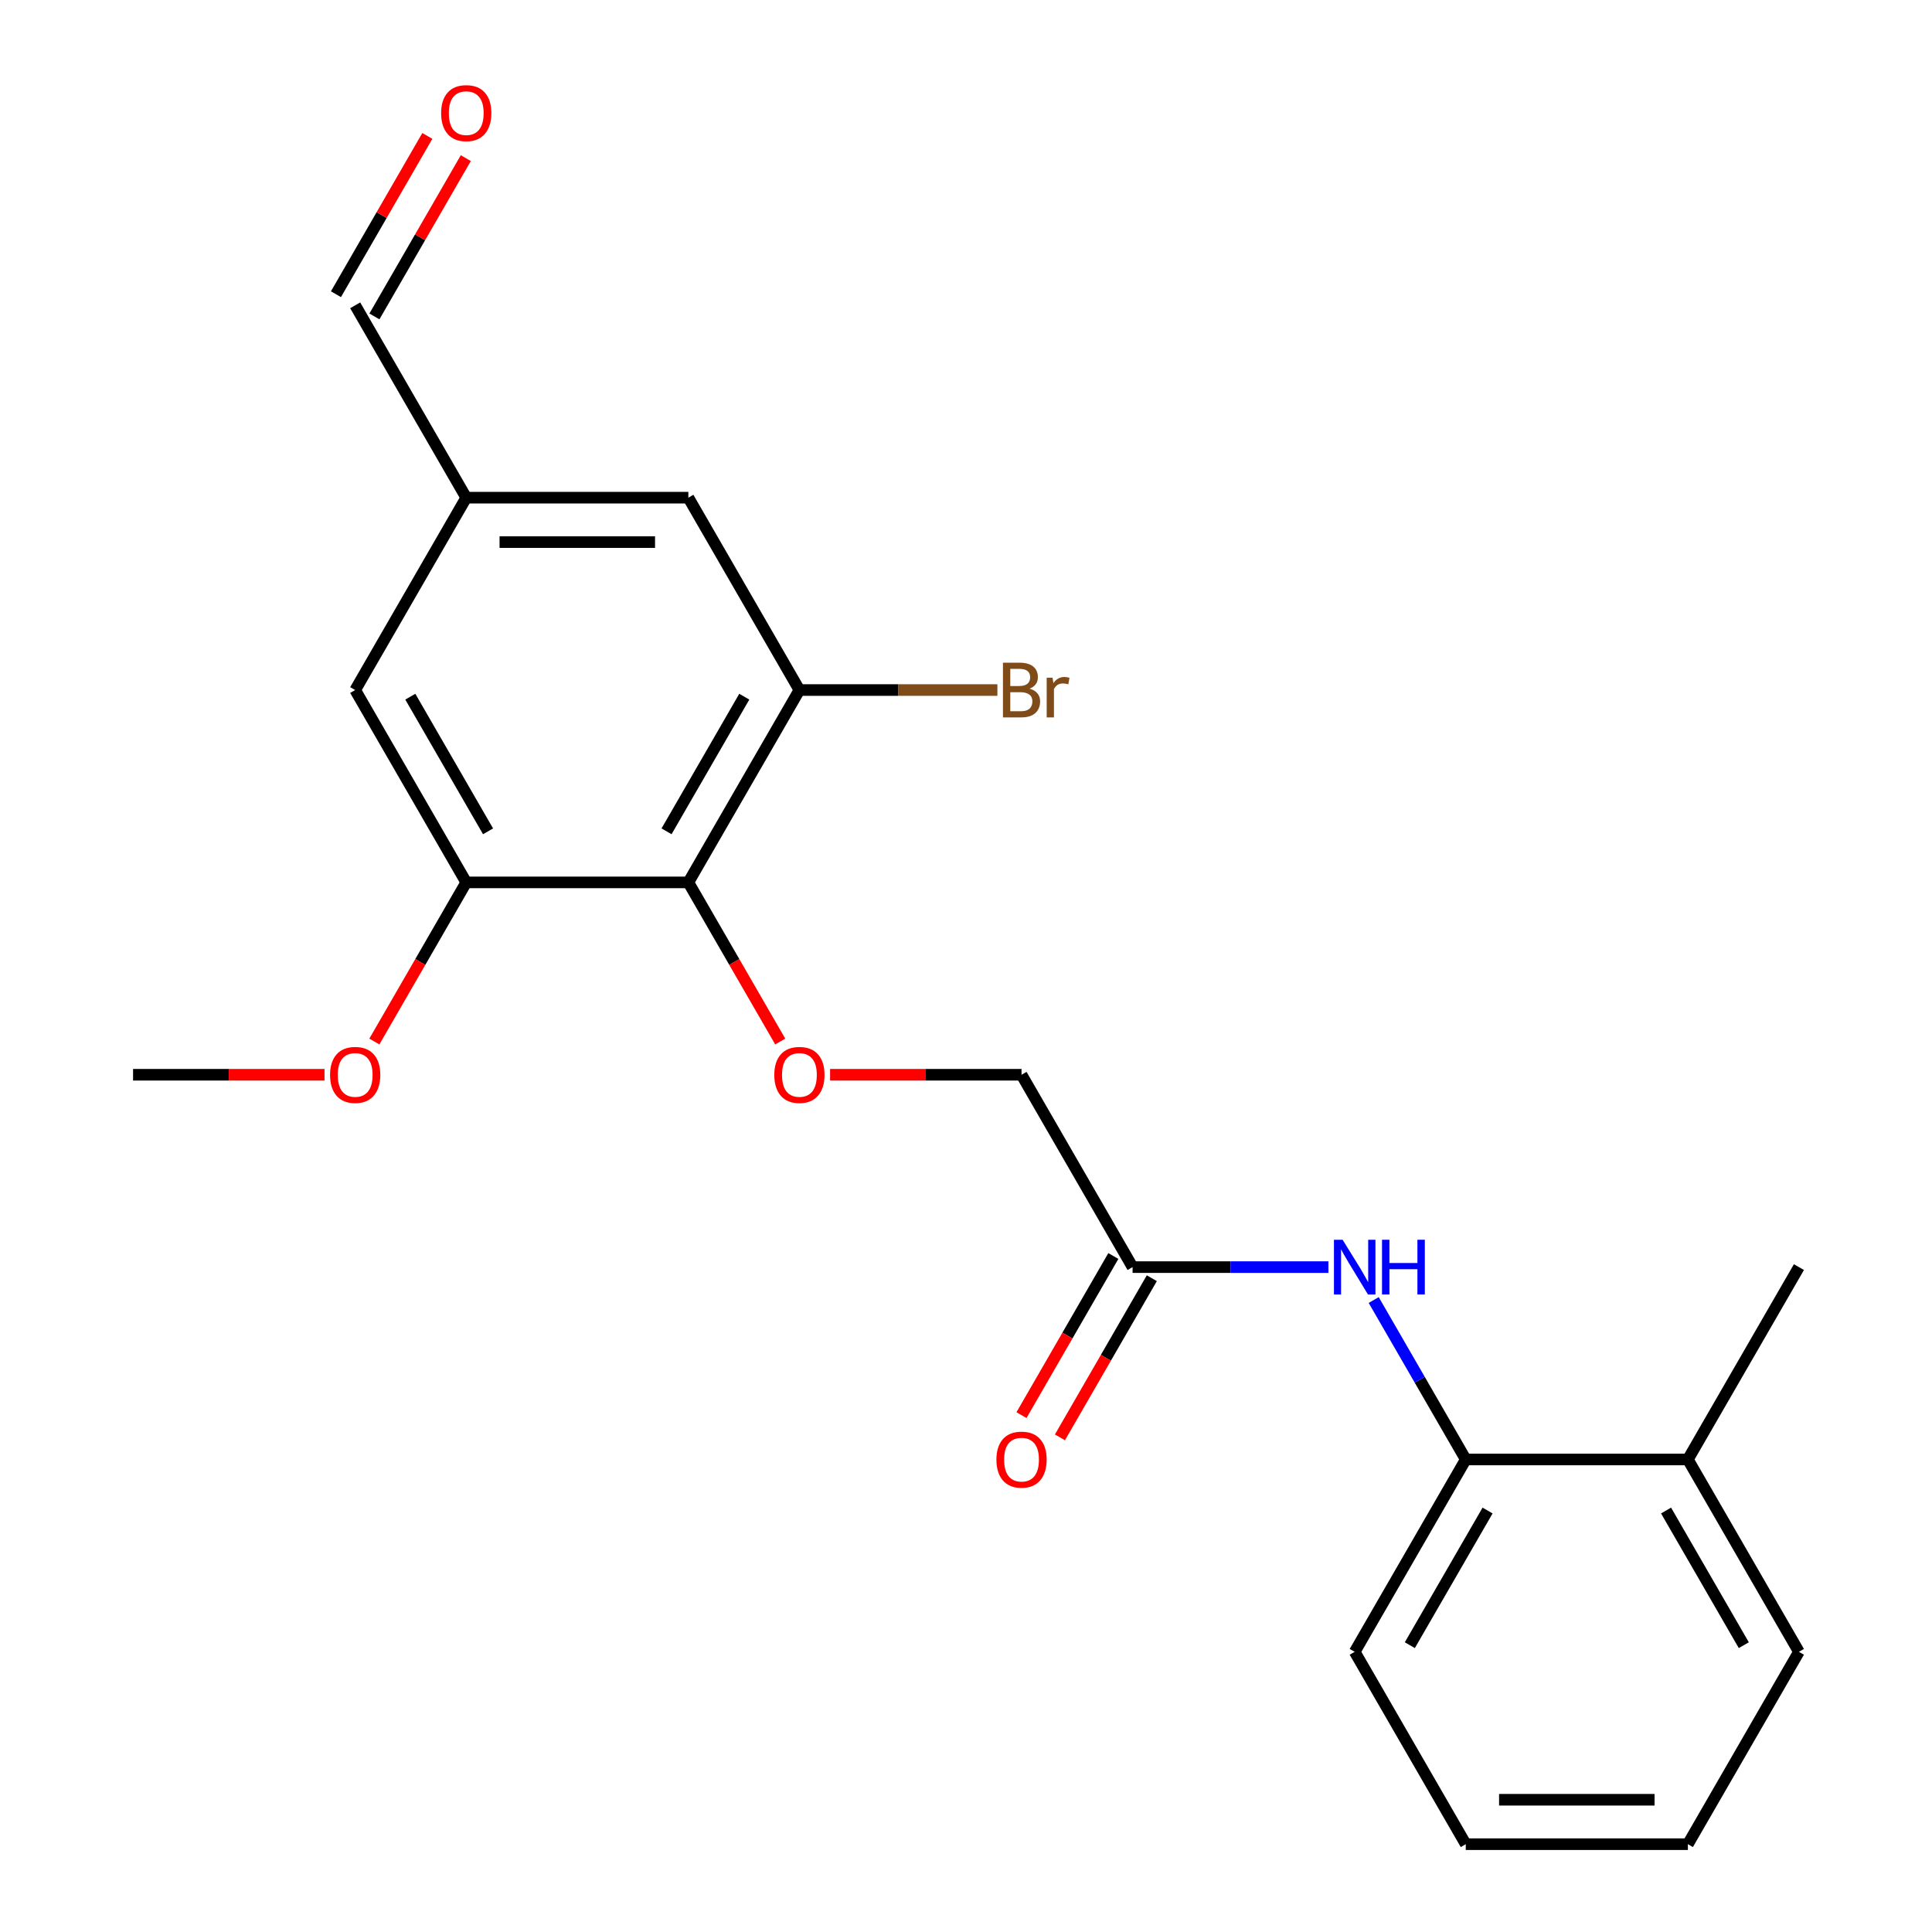 <?xml version='1.0' encoding='iso-8859-1'?>
<svg version='1.1' baseProfile='full'
              xmlns='http://www.w3.org/2000/svg'
                      xmlns:rdkit='http://www.rdkit.org/xml'
                      xmlns:xlink='http://www.w3.org/1999/xlink'
                  xml:space='preserve'
width='1000px' height='1000px' viewBox='0 0 1000 1000'>
<!-- END OF HEADER -->
<rect style='opacity:1.0;fill:#FFFFFF;stroke:none' width='1000' height='1000' x='0' y='0'> </rect>
<path class='bond-0' d='M 356.292,456.726 L 413.775,357.162' style='fill:none;fill-rule:evenodd;stroke:#000000;stroke-width:6px;stroke-linecap:butt;stroke-linejoin:miter;stroke-opacity:1' />
<path class='bond-0' d='M 345.002,430.295 L 385.24,360.6' style='fill:none;fill-rule:evenodd;stroke:#000000;stroke-width:6px;stroke-linecap:butt;stroke-linejoin:miter;stroke-opacity:1' />
<path class='bond-1' d='M 356.292,456.726 L 241.325,456.726' style='fill:none;fill-rule:evenodd;stroke:#000000;stroke-width:6px;stroke-linecap:butt;stroke-linejoin:miter;stroke-opacity:1' />
<path class='bond-2' d='M 356.292,456.726 L 380.07,497.911' style='fill:none;fill-rule:evenodd;stroke:#000000;stroke-width:6px;stroke-linecap:butt;stroke-linejoin:miter;stroke-opacity:1' />
<path class='bond-2' d='M 380.07,497.911 L 403.848,539.096' style='fill:none;fill-rule:evenodd;stroke:#FF0000;stroke-width:6px;stroke-linecap:butt;stroke-linejoin:miter;stroke-opacity:1' />
<path class='bond-6' d='M 413.775,357.162 L 356.292,257.598' style='fill:none;fill-rule:evenodd;stroke:#000000;stroke-width:6px;stroke-linecap:butt;stroke-linejoin:miter;stroke-opacity:1' />
<path class='bond-13' d='M 413.775,357.162 L 465.011,357.162' style='fill:none;fill-rule:evenodd;stroke:#000000;stroke-width:6px;stroke-linecap:butt;stroke-linejoin:miter;stroke-opacity:1' />
<path class='bond-13' d='M 465.011,357.162 L 516.247,357.162' style='fill:none;fill-rule:evenodd;stroke:#7F4C19;stroke-width:6px;stroke-linecap:butt;stroke-linejoin:miter;stroke-opacity:1' />
<path class='bond-7' d='M 241.325,456.726 L 183.842,357.162' style='fill:none;fill-rule:evenodd;stroke:#000000;stroke-width:6px;stroke-linecap:butt;stroke-linejoin:miter;stroke-opacity:1' />
<path class='bond-7' d='M 252.616,430.295 L 212.377,360.6' style='fill:none;fill-rule:evenodd;stroke:#000000;stroke-width:6px;stroke-linecap:butt;stroke-linejoin:miter;stroke-opacity:1' />
<path class='bond-15' d='M 241.325,456.726 L 217.547,497.911' style='fill:none;fill-rule:evenodd;stroke:#000000;stroke-width:6px;stroke-linecap:butt;stroke-linejoin:miter;stroke-opacity:1' />
<path class='bond-15' d='M 217.547,497.911 L 193.769,539.096' style='fill:none;fill-rule:evenodd;stroke:#FF0000;stroke-width:6px;stroke-linecap:butt;stroke-linejoin:miter;stroke-opacity:1' />
<path class='bond-21' d='M 873.641,954.545 L 758.675,954.545' style='fill:none;fill-rule:evenodd;stroke:#000000;stroke-width:6px;stroke-linecap:butt;stroke-linejoin:miter;stroke-opacity:1' />
<path class='bond-21' d='M 856.396,931.552 L 775.92,931.552' style='fill:none;fill-rule:evenodd;stroke:#000000;stroke-width:6px;stroke-linecap:butt;stroke-linejoin:miter;stroke-opacity:1' />
<path class='bond-23' d='M 873.641,954.545 L 931.124,854.982' style='fill:none;fill-rule:evenodd;stroke:#000000;stroke-width:6px;stroke-linecap:butt;stroke-linejoin:miter;stroke-opacity:1' />
<path class='bond-20' d='M 758.675,954.545 L 701.191,854.982' style='fill:none;fill-rule:evenodd;stroke:#000000;stroke-width:6px;stroke-linecap:butt;stroke-linejoin:miter;stroke-opacity:1' />
<path class='bond-3' d='M 586.225,655.854 L 636.901,655.854' style='fill:none;fill-rule:evenodd;stroke:#000000;stroke-width:6px;stroke-linecap:butt;stroke-linejoin:miter;stroke-opacity:1' />
<path class='bond-3' d='M 636.901,655.854 L 687.577,655.854' style='fill:none;fill-rule:evenodd;stroke:#0000FF;stroke-width:6px;stroke-linecap:butt;stroke-linejoin:miter;stroke-opacity:1' />
<path class='bond-4' d='M 586.225,655.854 L 528.742,556.29' style='fill:none;fill-rule:evenodd;stroke:#000000;stroke-width:6px;stroke-linecap:butt;stroke-linejoin:miter;stroke-opacity:1' />
<path class='bond-9' d='M 576.268,650.105 L 552.49,691.29' style='fill:none;fill-rule:evenodd;stroke:#000000;stroke-width:6px;stroke-linecap:butt;stroke-linejoin:miter;stroke-opacity:1' />
<path class='bond-9' d='M 552.49,691.29 L 528.712,732.475' style='fill:none;fill-rule:evenodd;stroke:#FF0000;stroke-width:6px;stroke-linecap:butt;stroke-linejoin:miter;stroke-opacity:1' />
<path class='bond-9' d='M 596.181,661.602 L 572.403,702.787' style='fill:none;fill-rule:evenodd;stroke:#000000;stroke-width:6px;stroke-linecap:butt;stroke-linejoin:miter;stroke-opacity:1' />
<path class='bond-9' d='M 572.403,702.787 L 548.625,743.972' style='fill:none;fill-rule:evenodd;stroke:#FF0000;stroke-width:6px;stroke-linecap:butt;stroke-linejoin:miter;stroke-opacity:1' />
<path class='bond-5' d='M 758.675,755.418 L 734.85,714.153' style='fill:none;fill-rule:evenodd;stroke:#000000;stroke-width:6px;stroke-linecap:butt;stroke-linejoin:miter;stroke-opacity:1' />
<path class='bond-5' d='M 734.85,714.153 L 711.026,672.888' style='fill:none;fill-rule:evenodd;stroke:#0000FF;stroke-width:6px;stroke-linecap:butt;stroke-linejoin:miter;stroke-opacity:1' />
<path class='bond-10' d='M 758.675,755.418 L 873.641,755.418' style='fill:none;fill-rule:evenodd;stroke:#000000;stroke-width:6px;stroke-linecap:butt;stroke-linejoin:miter;stroke-opacity:1' />
<path class='bond-16' d='M 758.675,755.418 L 701.191,854.982' style='fill:none;fill-rule:evenodd;stroke:#000000;stroke-width:6px;stroke-linecap:butt;stroke-linejoin:miter;stroke-opacity:1' />
<path class='bond-16' d='M 769.965,781.849 L 729.727,851.544' style='fill:none;fill-rule:evenodd;stroke:#000000;stroke-width:6px;stroke-linecap:butt;stroke-linejoin:miter;stroke-opacity:1' />
<path class='bond-22' d='M 356.292,257.598 L 241.325,257.598' style='fill:none;fill-rule:evenodd;stroke:#000000;stroke-width:6px;stroke-linecap:butt;stroke-linejoin:miter;stroke-opacity:1' />
<path class='bond-22' d='M 339.047,280.591 L 258.57,280.591' style='fill:none;fill-rule:evenodd;stroke:#000000;stroke-width:6px;stroke-linecap:butt;stroke-linejoin:miter;stroke-opacity:1' />
<path class='bond-8' d='M 183.842,357.162 L 241.325,257.598' style='fill:none;fill-rule:evenodd;stroke:#000000;stroke-width:6px;stroke-linecap:butt;stroke-linejoin:miter;stroke-opacity:1' />
<path class='bond-14' d='M 241.325,257.598 L 183.842,158.034' style='fill:none;fill-rule:evenodd;stroke:#000000;stroke-width:6px;stroke-linecap:butt;stroke-linejoin:miter;stroke-opacity:1' />
<path class='bond-19' d='M 68.876,556.29 L 118.422,556.29' style='fill:none;fill-rule:evenodd;stroke:#000000;stroke-width:6px;stroke-linecap:butt;stroke-linejoin:miter;stroke-opacity:1' />
<path class='bond-19' d='M 118.422,556.29 L 167.968,556.29' style='fill:none;fill-rule:evenodd;stroke:#FF0000;stroke-width:6px;stroke-linecap:butt;stroke-linejoin:miter;stroke-opacity:1' />
<path class='bond-17' d='M 873.641,755.418 L 931.124,655.854' style='fill:none;fill-rule:evenodd;stroke:#000000;stroke-width:6px;stroke-linecap:butt;stroke-linejoin:miter;stroke-opacity:1' />
<path class='bond-18' d='M 873.641,755.418 L 931.124,854.982' style='fill:none;fill-rule:evenodd;stroke:#000000;stroke-width:6px;stroke-linecap:butt;stroke-linejoin:miter;stroke-opacity:1' />
<path class='bond-18' d='M 862.351,781.849 L 902.589,851.544' style='fill:none;fill-rule:evenodd;stroke:#000000;stroke-width:6px;stroke-linecap:butt;stroke-linejoin:miter;stroke-opacity:1' />
<path class='bond-11' d='M 528.742,556.29 L 479.195,556.29' style='fill:none;fill-rule:evenodd;stroke:#000000;stroke-width:6px;stroke-linecap:butt;stroke-linejoin:miter;stroke-opacity:1' />
<path class='bond-11' d='M 479.195,556.29 L 429.649,556.29' style='fill:none;fill-rule:evenodd;stroke:#FF0000;stroke-width:6px;stroke-linecap:butt;stroke-linejoin:miter;stroke-opacity:1' />
<path class='bond-12' d='M 193.798,163.782 L 217.45,122.817' style='fill:none;fill-rule:evenodd;stroke:#000000;stroke-width:6px;stroke-linecap:butt;stroke-linejoin:miter;stroke-opacity:1' />
<path class='bond-12' d='M 217.45,122.817 L 241.101,81.853' style='fill:none;fill-rule:evenodd;stroke:#FF0000;stroke-width:6px;stroke-linecap:butt;stroke-linejoin:miter;stroke-opacity:1' />
<path class='bond-12' d='M 173.886,152.286 L 197.537,111.321' style='fill:none;fill-rule:evenodd;stroke:#000000;stroke-width:6px;stroke-linecap:butt;stroke-linejoin:miter;stroke-opacity:1' />
<path class='bond-12' d='M 197.537,111.321 L 221.188,70.356' style='fill:none;fill-rule:evenodd;stroke:#FF0000;stroke-width:6px;stroke-linecap:butt;stroke-linejoin:miter;stroke-opacity:1' />
<path  class='atom-17' d='M 170.842 556.37
Q 170.842 549.57, 174.202 545.77
Q 177.562 541.97, 183.842 541.97
Q 190.122 541.97, 193.482 545.77
Q 196.842 549.57, 196.842 556.37
Q 196.842 563.25, 193.442 567.17
Q 190.042 571.05, 183.842 571.05
Q 177.602 571.05, 174.202 567.17
Q 170.842 563.29, 170.842 556.37
M 183.842 567.85
Q 188.162 567.85, 190.482 564.97
Q 192.842 562.05, 192.842 556.37
Q 192.842 550.81, 190.482 548.01
Q 188.162 545.17, 183.842 545.17
Q 179.522 545.17, 177.162 547.97
Q 174.842 550.77, 174.842 556.37
Q 174.842 562.09, 177.162 564.97
Q 179.522 567.85, 183.842 567.85
' fill='#FF0000'/>
<path  class='atom-18' d='M 532.882 356.442
Q 535.602 357.202, 536.962 358.882
Q 538.362 360.522, 538.362 362.962
Q 538.362 366.882, 535.842 369.122
Q 533.362 371.322, 528.642 371.322
L 519.122 371.322
L 519.122 343.002
L 527.482 343.002
Q 532.322 343.002, 534.762 344.962
Q 537.202 346.922, 537.202 350.522
Q 537.202 354.802, 532.882 356.442
M 522.922 346.202
L 522.922 355.082
L 527.482 355.082
Q 530.282 355.082, 531.722 353.962
Q 533.202 352.802, 533.202 350.522
Q 533.202 346.202, 527.482 346.202
L 522.922 346.202
M 528.642 368.122
Q 531.402 368.122, 532.882 366.802
Q 534.362 365.482, 534.362 362.962
Q 534.362 360.642, 532.722 359.482
Q 531.122 358.282, 528.042 358.282
L 522.922 358.282
L 522.922 368.122
L 528.642 368.122
' fill='#7F4C19'/>
<path  class='atom-18' d='M 544.802 350.762
L 545.242 353.602
Q 547.402 350.402, 550.922 350.402
Q 552.042 350.402, 553.562 350.802
L 552.962 354.162
Q 551.242 353.762, 550.282 353.762
Q 548.602 353.762, 547.482 354.442
Q 546.402 355.082, 545.522 356.642
L 545.522 371.322
L 541.762 371.322
L 541.762 350.762
L 544.802 350.762
' fill='#7F4C19'/>
<path  class='atom-19' d='M 228.325 58.55
Q 228.325 51.75, 231.685 47.95
Q 235.045 44.15, 241.325 44.15
Q 247.605 44.15, 250.965 47.95
Q 254.325 51.75, 254.325 58.55
Q 254.325 65.43, 250.925 69.35
Q 247.525 73.23, 241.325 73.23
Q 235.085 73.23, 231.685 69.35
Q 228.325 65.47, 228.325 58.55
M 241.325 70.03
Q 245.645 70.03, 247.965 67.15
Q 250.325 64.23, 250.325 58.55
Q 250.325 52.99, 247.965 50.19
Q 245.645 47.35, 241.325 47.35
Q 237.005 47.35, 234.645 50.15
Q 232.325 52.95, 232.325 58.55
Q 232.325 64.27, 234.645 67.15
Q 237.005 70.03, 241.325 70.03
' fill='#FF0000'/>
<path  class='atom-20' d='M 515.742 755.498
Q 515.742 748.698, 519.102 744.898
Q 522.462 741.098, 528.742 741.098
Q 535.022 741.098, 538.382 744.898
Q 541.742 748.698, 541.742 755.498
Q 541.742 762.378, 538.342 766.298
Q 534.942 770.178, 528.742 770.178
Q 522.502 770.178, 519.102 766.298
Q 515.742 762.418, 515.742 755.498
M 528.742 766.978
Q 533.062 766.978, 535.382 764.098
Q 537.742 761.178, 537.742 755.498
Q 537.742 749.938, 535.382 747.138
Q 533.062 744.298, 528.742 744.298
Q 524.422 744.298, 522.062 747.098
Q 519.742 749.898, 519.742 755.498
Q 519.742 761.218, 522.062 764.098
Q 524.422 766.978, 528.742 766.978
' fill='#FF0000'/>
<path  class='atom-21' d='M 694.931 641.694
L 704.211 656.694
Q 705.131 658.174, 706.611 660.854
Q 708.091 663.534, 708.171 663.694
L 708.171 641.694
L 711.931 641.694
L 711.931 670.014
L 708.051 670.014
L 698.091 653.614
Q 696.931 651.694, 695.691 649.494
Q 694.491 647.294, 694.131 646.614
L 694.131 670.014
L 690.451 670.014
L 690.451 641.694
L 694.931 641.694
' fill='#0000FF'/>
<path  class='atom-21' d='M 715.331 641.694
L 719.171 641.694
L 719.171 653.734
L 733.651 653.734
L 733.651 641.694
L 737.491 641.694
L 737.491 670.014
L 733.651 670.014
L 733.651 656.934
L 719.171 656.934
L 719.171 670.014
L 715.331 670.014
L 715.331 641.694
' fill='#0000FF'/>
<path  class='atom-22' d='M 400.775 556.37
Q 400.775 549.57, 404.135 545.77
Q 407.495 541.97, 413.775 541.97
Q 420.055 541.97, 423.415 545.77
Q 426.775 549.57, 426.775 556.37
Q 426.775 563.25, 423.375 567.17
Q 419.975 571.05, 413.775 571.05
Q 407.535 571.05, 404.135 567.17
Q 400.775 563.29, 400.775 556.37
M 413.775 567.85
Q 418.095 567.85, 420.415 564.97
Q 422.775 562.05, 422.775 556.37
Q 422.775 550.81, 420.415 548.01
Q 418.095 545.17, 413.775 545.17
Q 409.455 545.17, 407.095 547.97
Q 404.775 550.77, 404.775 556.37
Q 404.775 562.09, 407.095 564.97
Q 409.455 567.85, 413.775 567.85
' fill='#FF0000'/>
</svg>
